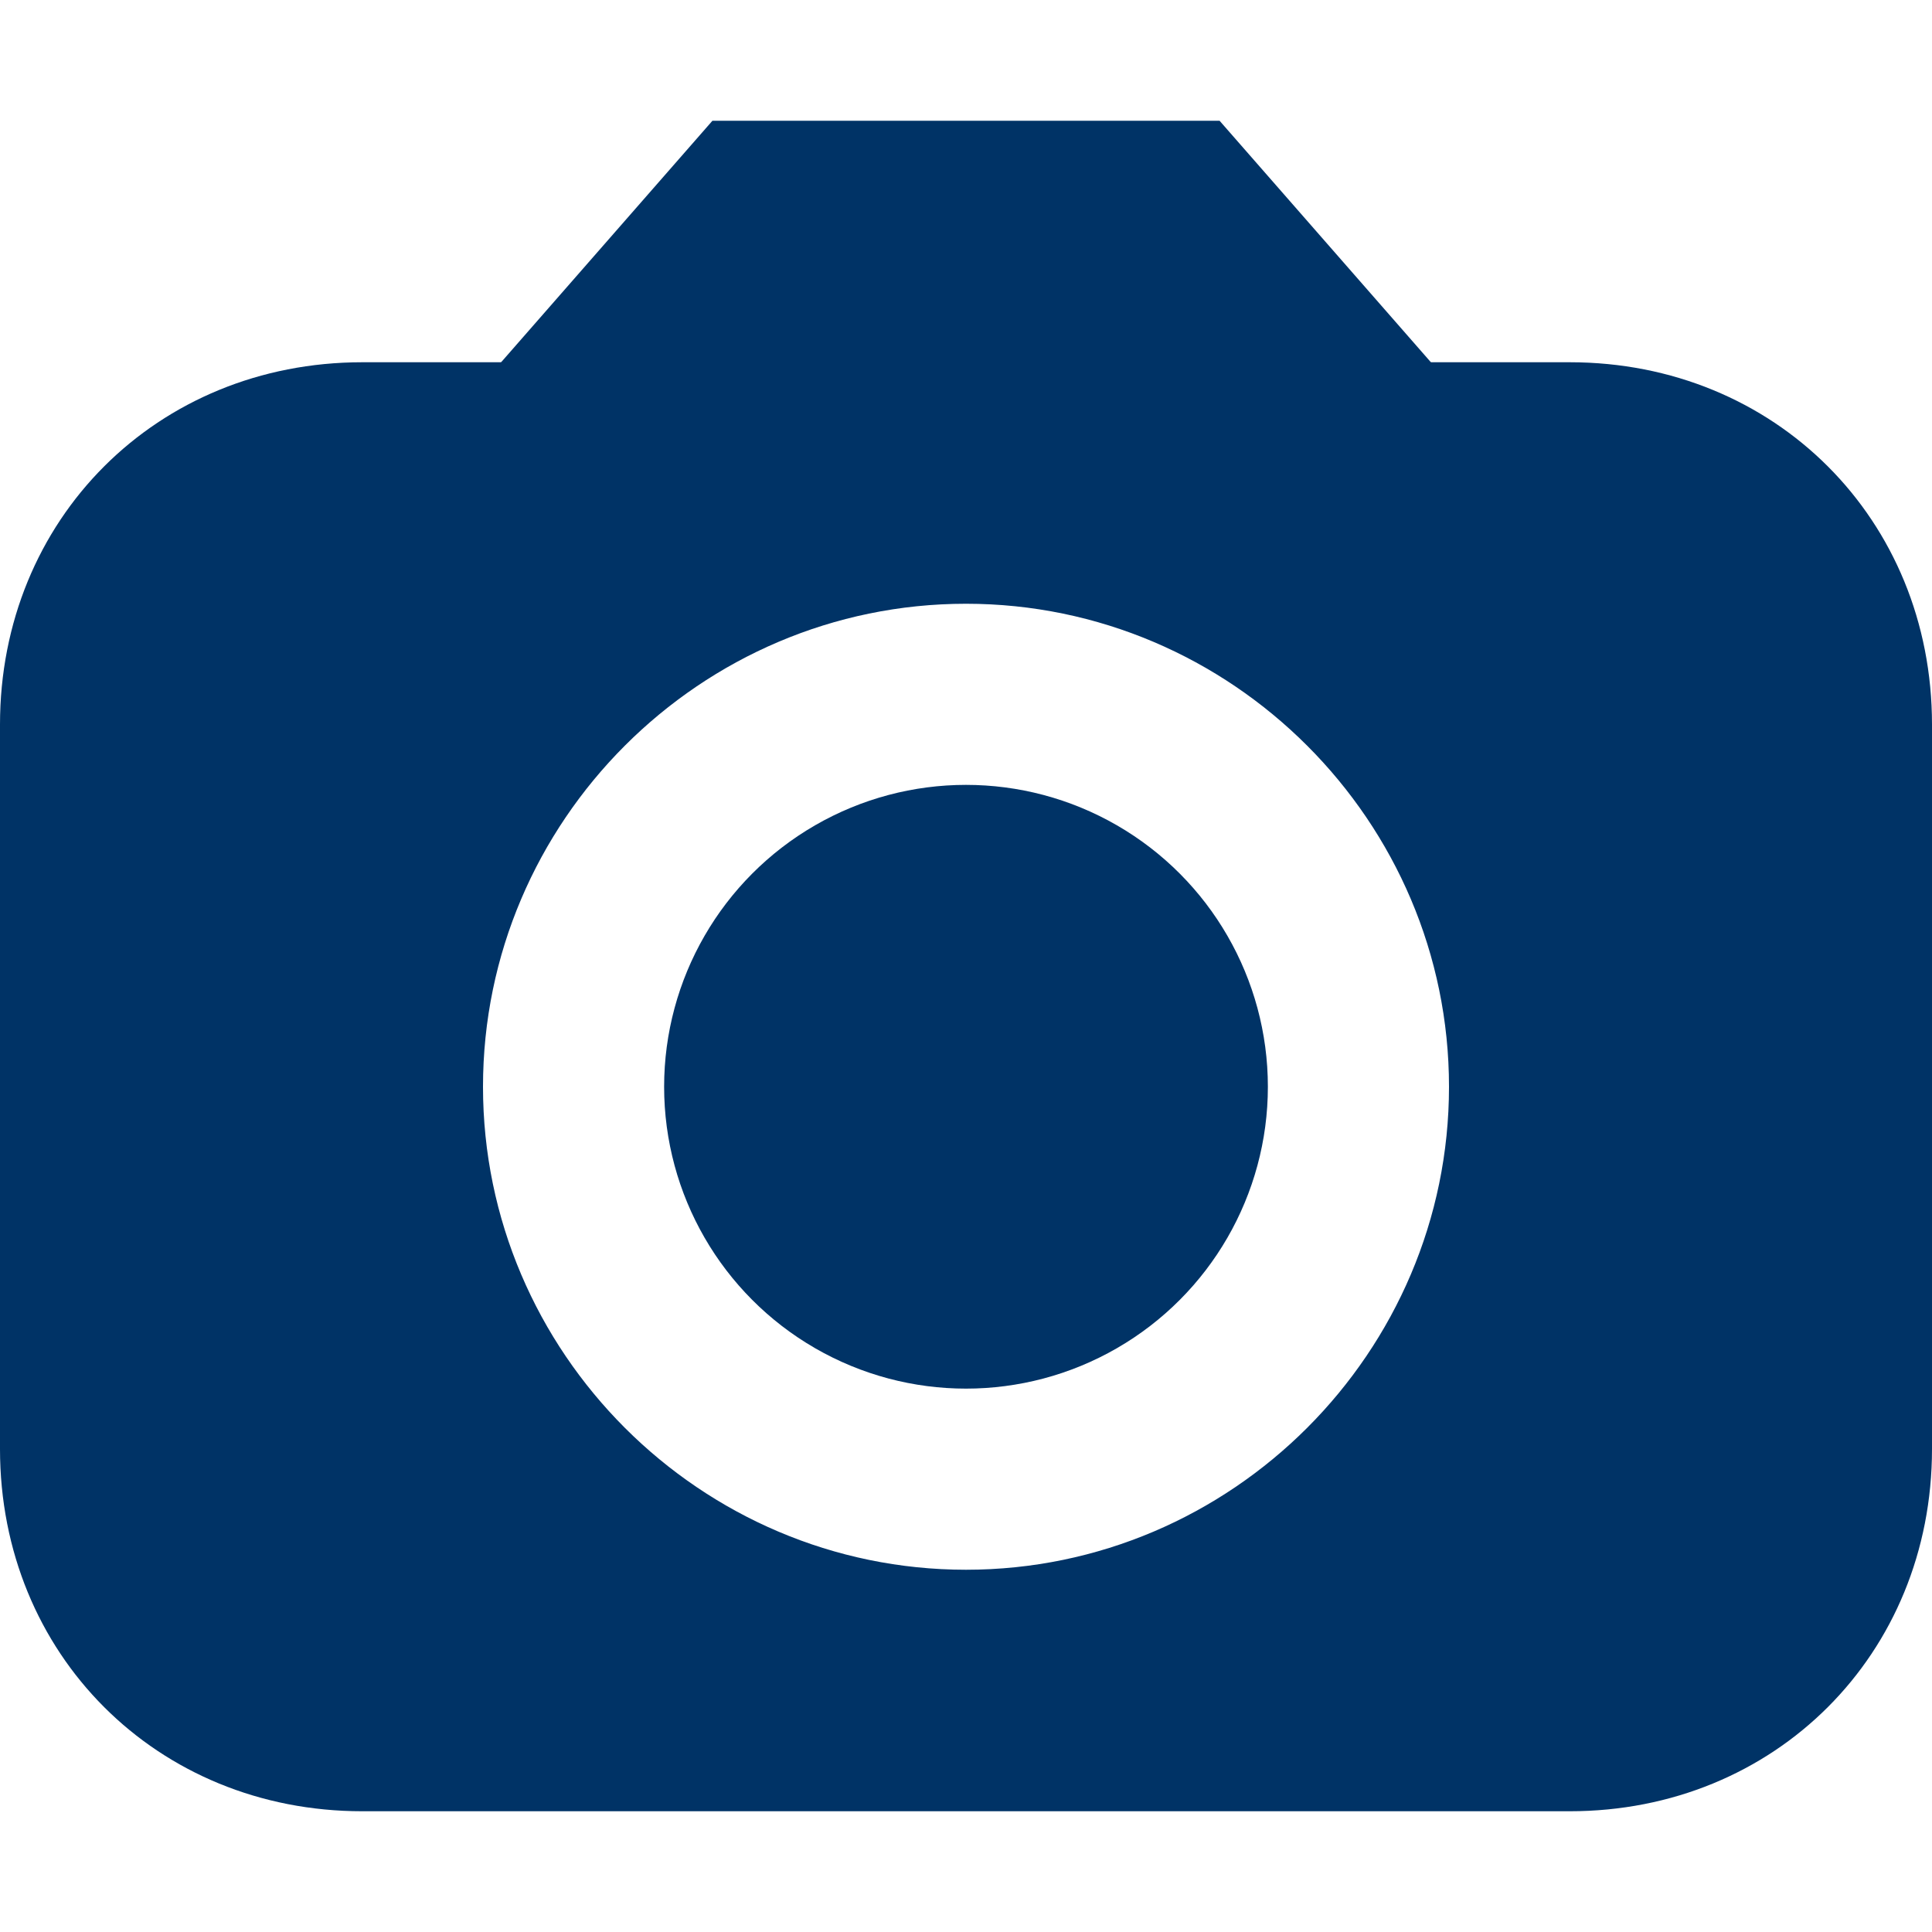 <?xml version="1.0" encoding="utf-8"?>
<!-- Generator: Adobe Illustrator 19.2.1, SVG Export Plug-In . SVG Version: 6.00 Build 0)  -->
<svg version="1.1" id="Layer_1" xmlns="http://www.w3.org/2000/svg" xmlns:xlink="http://www.w3.org/1999/xlink" x="0px" y="0px"
	 viewBox="0 0 16 16" style="enable-background:new 0 0 16 16;" xml:space="preserve">
<style type="text/css">
	.st0{fill:#003366;}
</style>
<polygon class="st0" points="12.2,3.4 10.1,1 5.9,1 3.8,3.4 "/>
<path class="st0" d="M13,3H3C1.3,3,0,4.3,0,6v6c0,1.7,1.3,3,3,3h10c1.7,0,3-1.3,3-3V6C16,4.3,14.7,3,13,3z M8,13c-2.2,0-4-1.8-4-4
	s1.8-4,4-4s4,1.8,4,4S10.2,13,8,13z"/>
<circle class="st0" cx="8" cy="9" r="2.5"/>
</svg>
